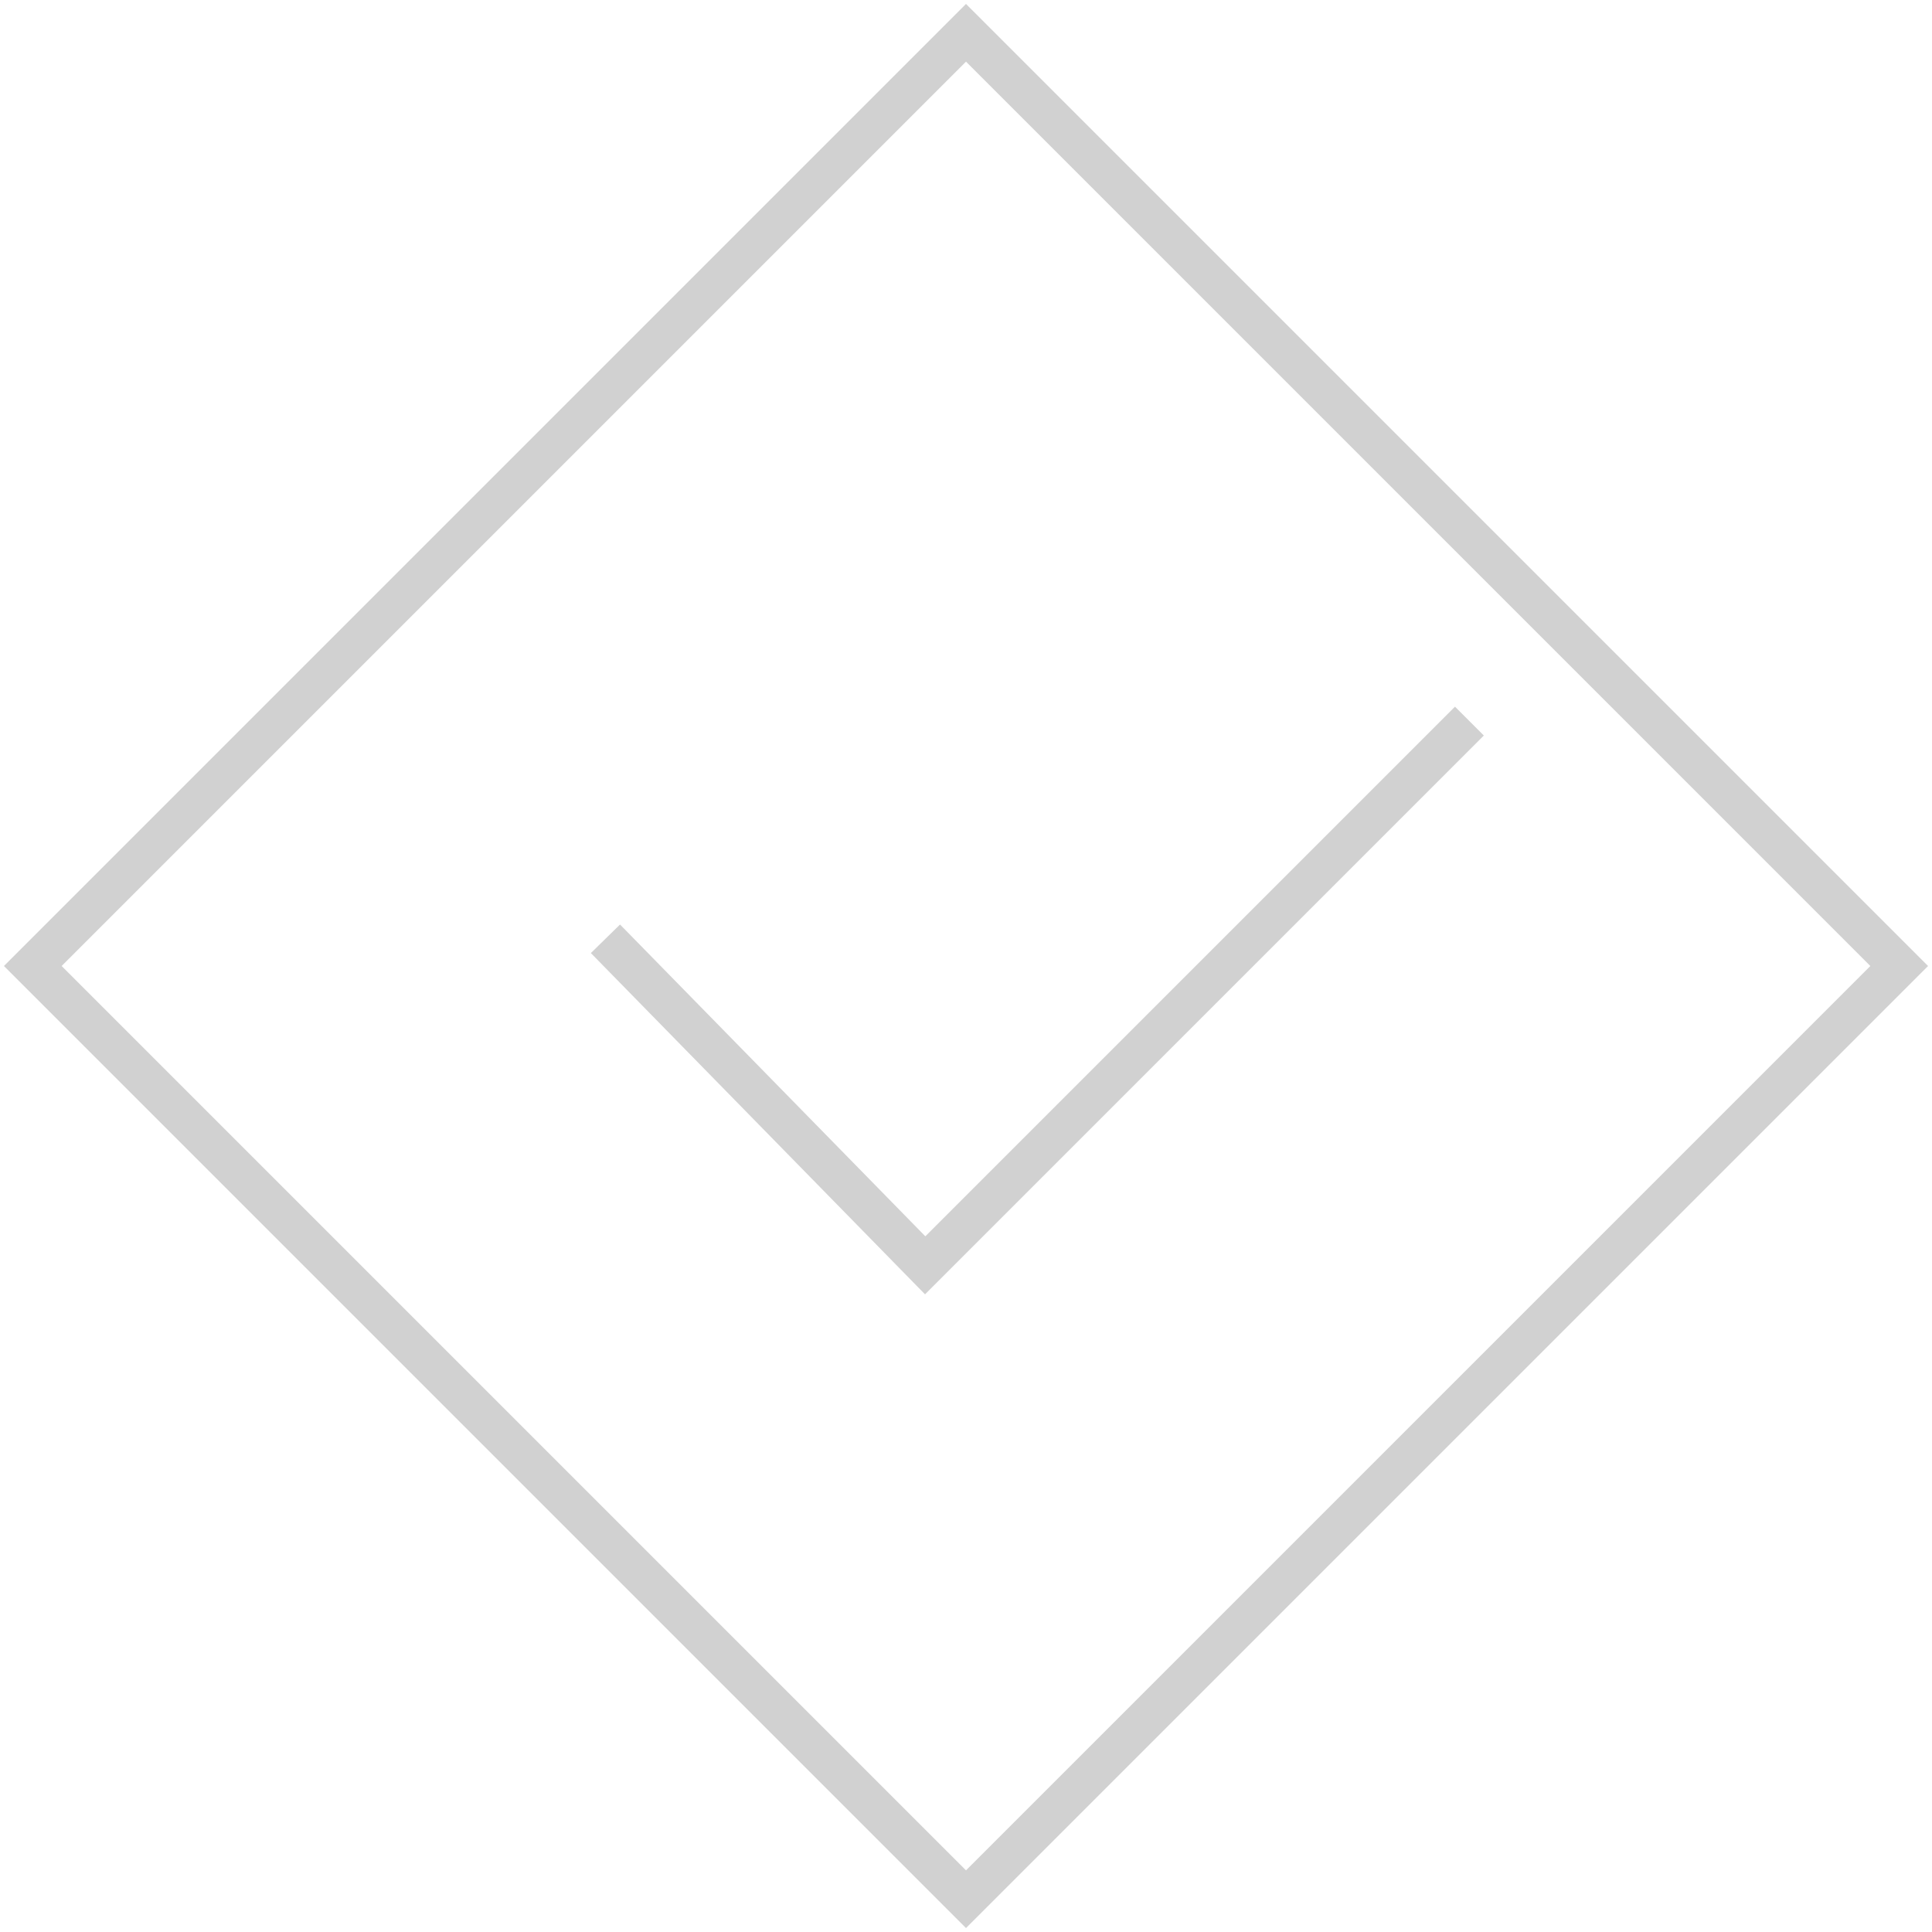 <?xml version="1.0" encoding="UTF-8"?> <svg xmlns="http://www.w3.org/2000/svg" width="142" height="142" viewBox="0 0 142 142" fill="none"> <rect x="2.411" y="71" width="97" height="97" transform="rotate(-45 2.411 71)" stroke="#D1D1D1" stroke-width="3"></rect> <path d="M44.5 69L68 93L108 53" stroke="#D1D1D1" stroke-width="3"></path> </svg> 